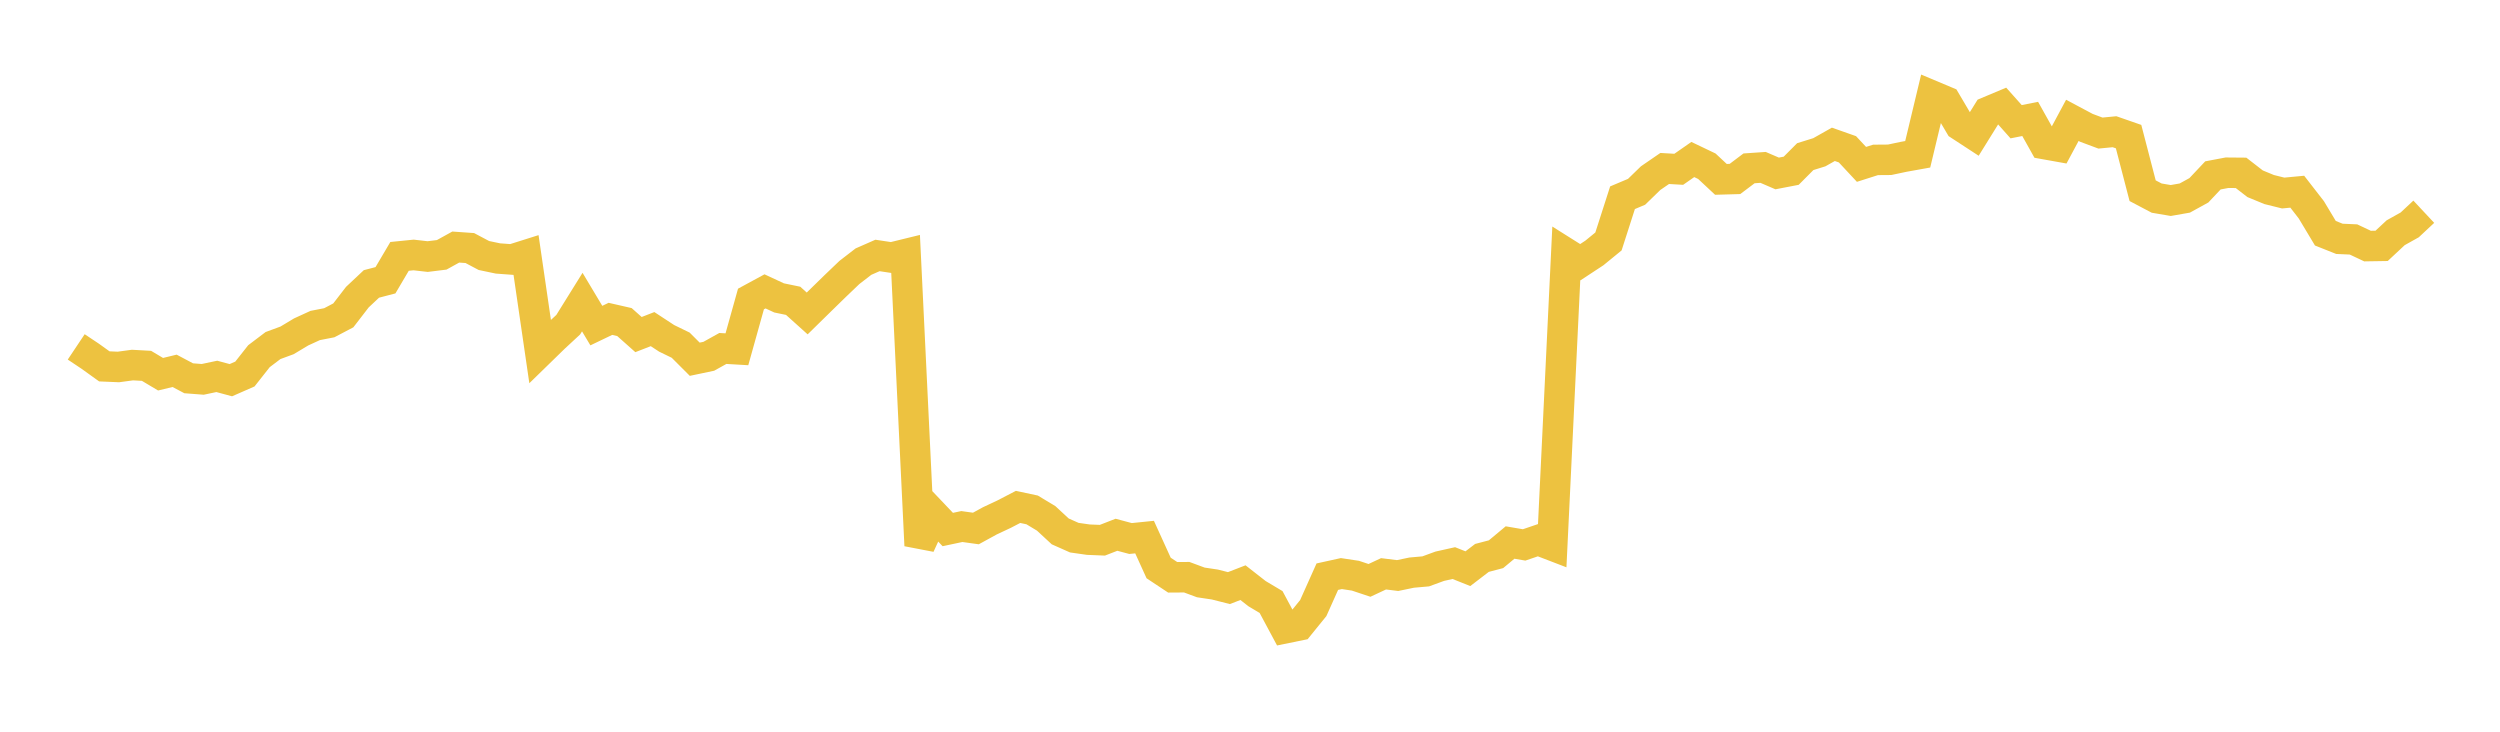 <svg width="164" height="48" xmlns="http://www.w3.org/2000/svg" xmlns:xlink="http://www.w3.org/1999/xlink"><path fill="none" stroke="rgb(237,194,64)" stroke-width="2" d="M5,22.756L5.922,23.371L6.844,24.034L7.766,24.073L8.689,23.948L9.611,23.999L10.533,24.549L11.455,24.326L12.377,24.815L13.299,24.886L14.222,24.691L15.144,24.94L16.066,24.536L16.988,23.366L17.91,22.668L18.832,22.328L19.754,21.775L20.677,21.352L21.599,21.173L22.521,20.688L23.443,19.492L24.365,18.626L25.287,18.385L26.21,16.819L27.132,16.726L28.054,16.831L28.976,16.717L29.898,16.207L30.82,16.272L31.743,16.761L32.665,16.955L33.587,17.023L34.509,16.732L35.431,23.054L36.353,22.155L37.275,21.301L38.198,19.817L39.12,21.359L40.042,20.917L40.964,21.128L41.886,21.948L42.808,21.59L43.731,22.195L44.653,22.644L45.575,23.566L46.497,23.372L47.419,22.859L48.341,22.913L49.263,19.615L50.186,19.114L51.108,19.543L52.03,19.733L52.952,20.562L53.874,19.658L54.796,18.758L55.719,17.875L56.641,17.163L57.563,16.758L58.485,16.897L59.407,16.671L60.329,35.785L61.251,33.766L62.174,34.737L63.096,34.541L64.018,34.669L64.94,34.164L65.862,33.732L66.784,33.253L67.707,33.45L68.629,34.006L69.551,34.86L70.473,35.27L71.395,35.402L72.317,35.439L73.24,35.08L74.162,35.327L75.084,35.233L76.006,37.26L76.928,37.871L77.85,37.865L78.772,38.207L79.695,38.345L80.617,38.579L81.539,38.222L82.461,38.943L83.383,39.493L84.305,41.214L85.228,41.025L86.15,39.889L87.072,37.83L87.994,37.627L88.916,37.766L89.838,38.073L90.76,37.642L91.683,37.756L92.605,37.564L93.527,37.482L94.449,37.145L95.371,36.939L96.293,37.306L97.216,36.599L98.138,36.357L99.06,35.589L99.982,35.747L100.904,35.432L101.826,35.786L102.749,16.619L103.671,17.199L104.593,16.593L105.515,15.84L106.437,12.971L107.359,12.582L108.281,11.686L109.204,11.052L110.126,11.106L111.048,10.464L111.97,10.905L112.892,11.766L113.814,11.74L114.737,11.044L115.659,10.981L116.581,11.378L117.503,11.201L118.425,10.275L119.347,9.988L120.269,9.468L121.192,9.793L122.114,10.783L123.036,10.489L123.958,10.482L124.88,10.287L125.802,10.121L126.725,6.269L127.647,6.656L128.569,8.219L129.491,8.821L130.413,7.335L131.335,6.948L132.257,7.984L133.18,7.801L134.102,9.449L135.024,9.614L135.946,7.895L136.868,8.386L137.79,8.73L138.713,8.641L139.635,8.962L140.557,12.51L141.479,12.996L142.401,13.153L143.323,12.992L144.246,12.484L145.168,11.506L146.09,11.331L147.012,11.339L147.934,12.054L148.856,12.434L149.778,12.663L150.701,12.576L151.623,13.764L152.545,15.301L153.467,15.668L154.389,15.708L155.311,16.143L156.234,16.128L157.156,15.268L158.078,14.752L159,13.89"></path></svg>